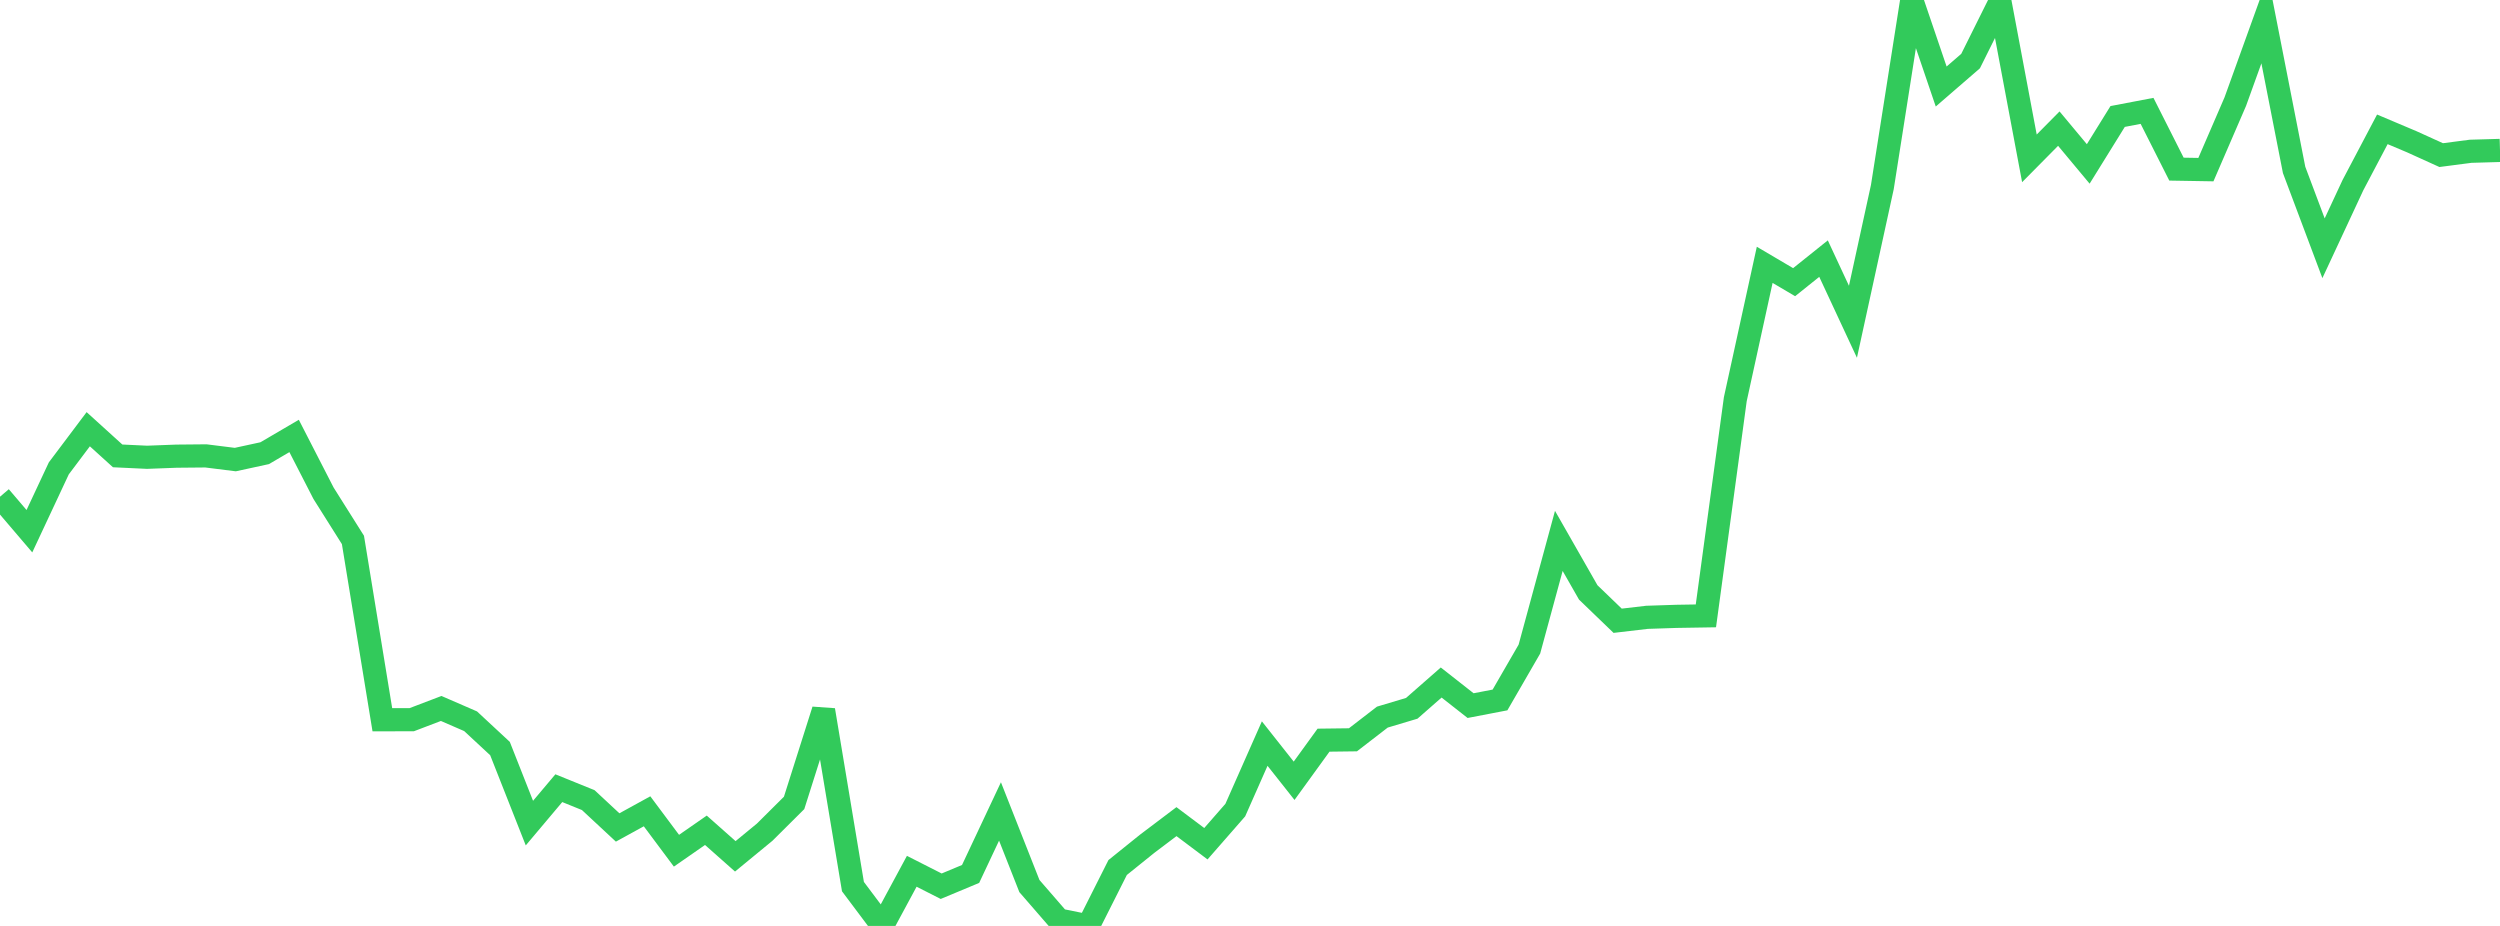 <?xml version="1.0" standalone="no"?>
<!DOCTYPE svg PUBLIC "-//W3C//DTD SVG 1.1//EN" "http://www.w3.org/Graphics/SVG/1.1/DTD/svg11.dtd">

<svg width="135" height="50" viewBox="0 0 135 50" preserveAspectRatio="none" 
  xmlns="http://www.w3.org/2000/svg"
  xmlns:xlink="http://www.w3.org/1999/xlink">


<polyline points="0.0, 26.823 1.588, 28.685 3.176, 25.291 4.765, 23.178 6.353, 24.618 7.941, 24.693 9.529, 24.633 11.118, 24.618 12.706, 24.817 14.294, 24.472 15.882, 23.541 17.471, 26.636 19.059, 29.157 20.647, 38.867 22.235, 38.863 23.824, 38.257 25.412, 38.947 27.0, 40.422 28.588, 44.448 30.176, 42.562 31.765, 43.206 33.353, 44.683 34.941, 43.81 36.529, 45.939 38.118, 44.835 39.706, 46.242 41.294, 44.936 42.882, 43.357 44.471, 38.345 46.059, 47.877 47.647, 49.994 49.235, 47.049 50.824, 47.856 52.412, 47.193 54.0, 43.818 55.588, 47.847 57.176, 49.678 58.765, 50.0 60.353, 46.846 61.941, 45.568 63.529, 44.368 65.118, 45.561 66.706, 43.744 68.294, 40.153 69.882, 42.162 71.471, 39.969 73.059, 39.949 74.647, 38.724 76.235, 38.249 77.824, 36.856 79.412, 38.103 81.0, 37.798 82.588, 35.05 84.176, 29.208 85.765, 31.991 87.353, 33.521 88.941, 33.335 90.529, 33.283 92.118, 33.257 93.706, 21.557 95.294, 14.301 96.882, 15.237 98.471, 13.965 100.059, 17.376 101.647, 10.1 103.235, 0.0 104.824, 4.672 106.412, 3.297 108.0, 0.105 109.588, 8.551 111.176, 6.946 112.765, 8.852 114.353, 6.29 115.941, 5.987 117.529, 9.133 119.118, 9.16 120.706, 5.487 122.294, 1.082 123.882, 9.176 125.471, 13.406 127.059, 9.996 128.647, 6.984 130.235, 7.655 131.824, 8.376 133.412, 8.169 135.0, 8.123" fill="none" stroke="#32ca5b" stroke-width="1.25"/>

</svg>